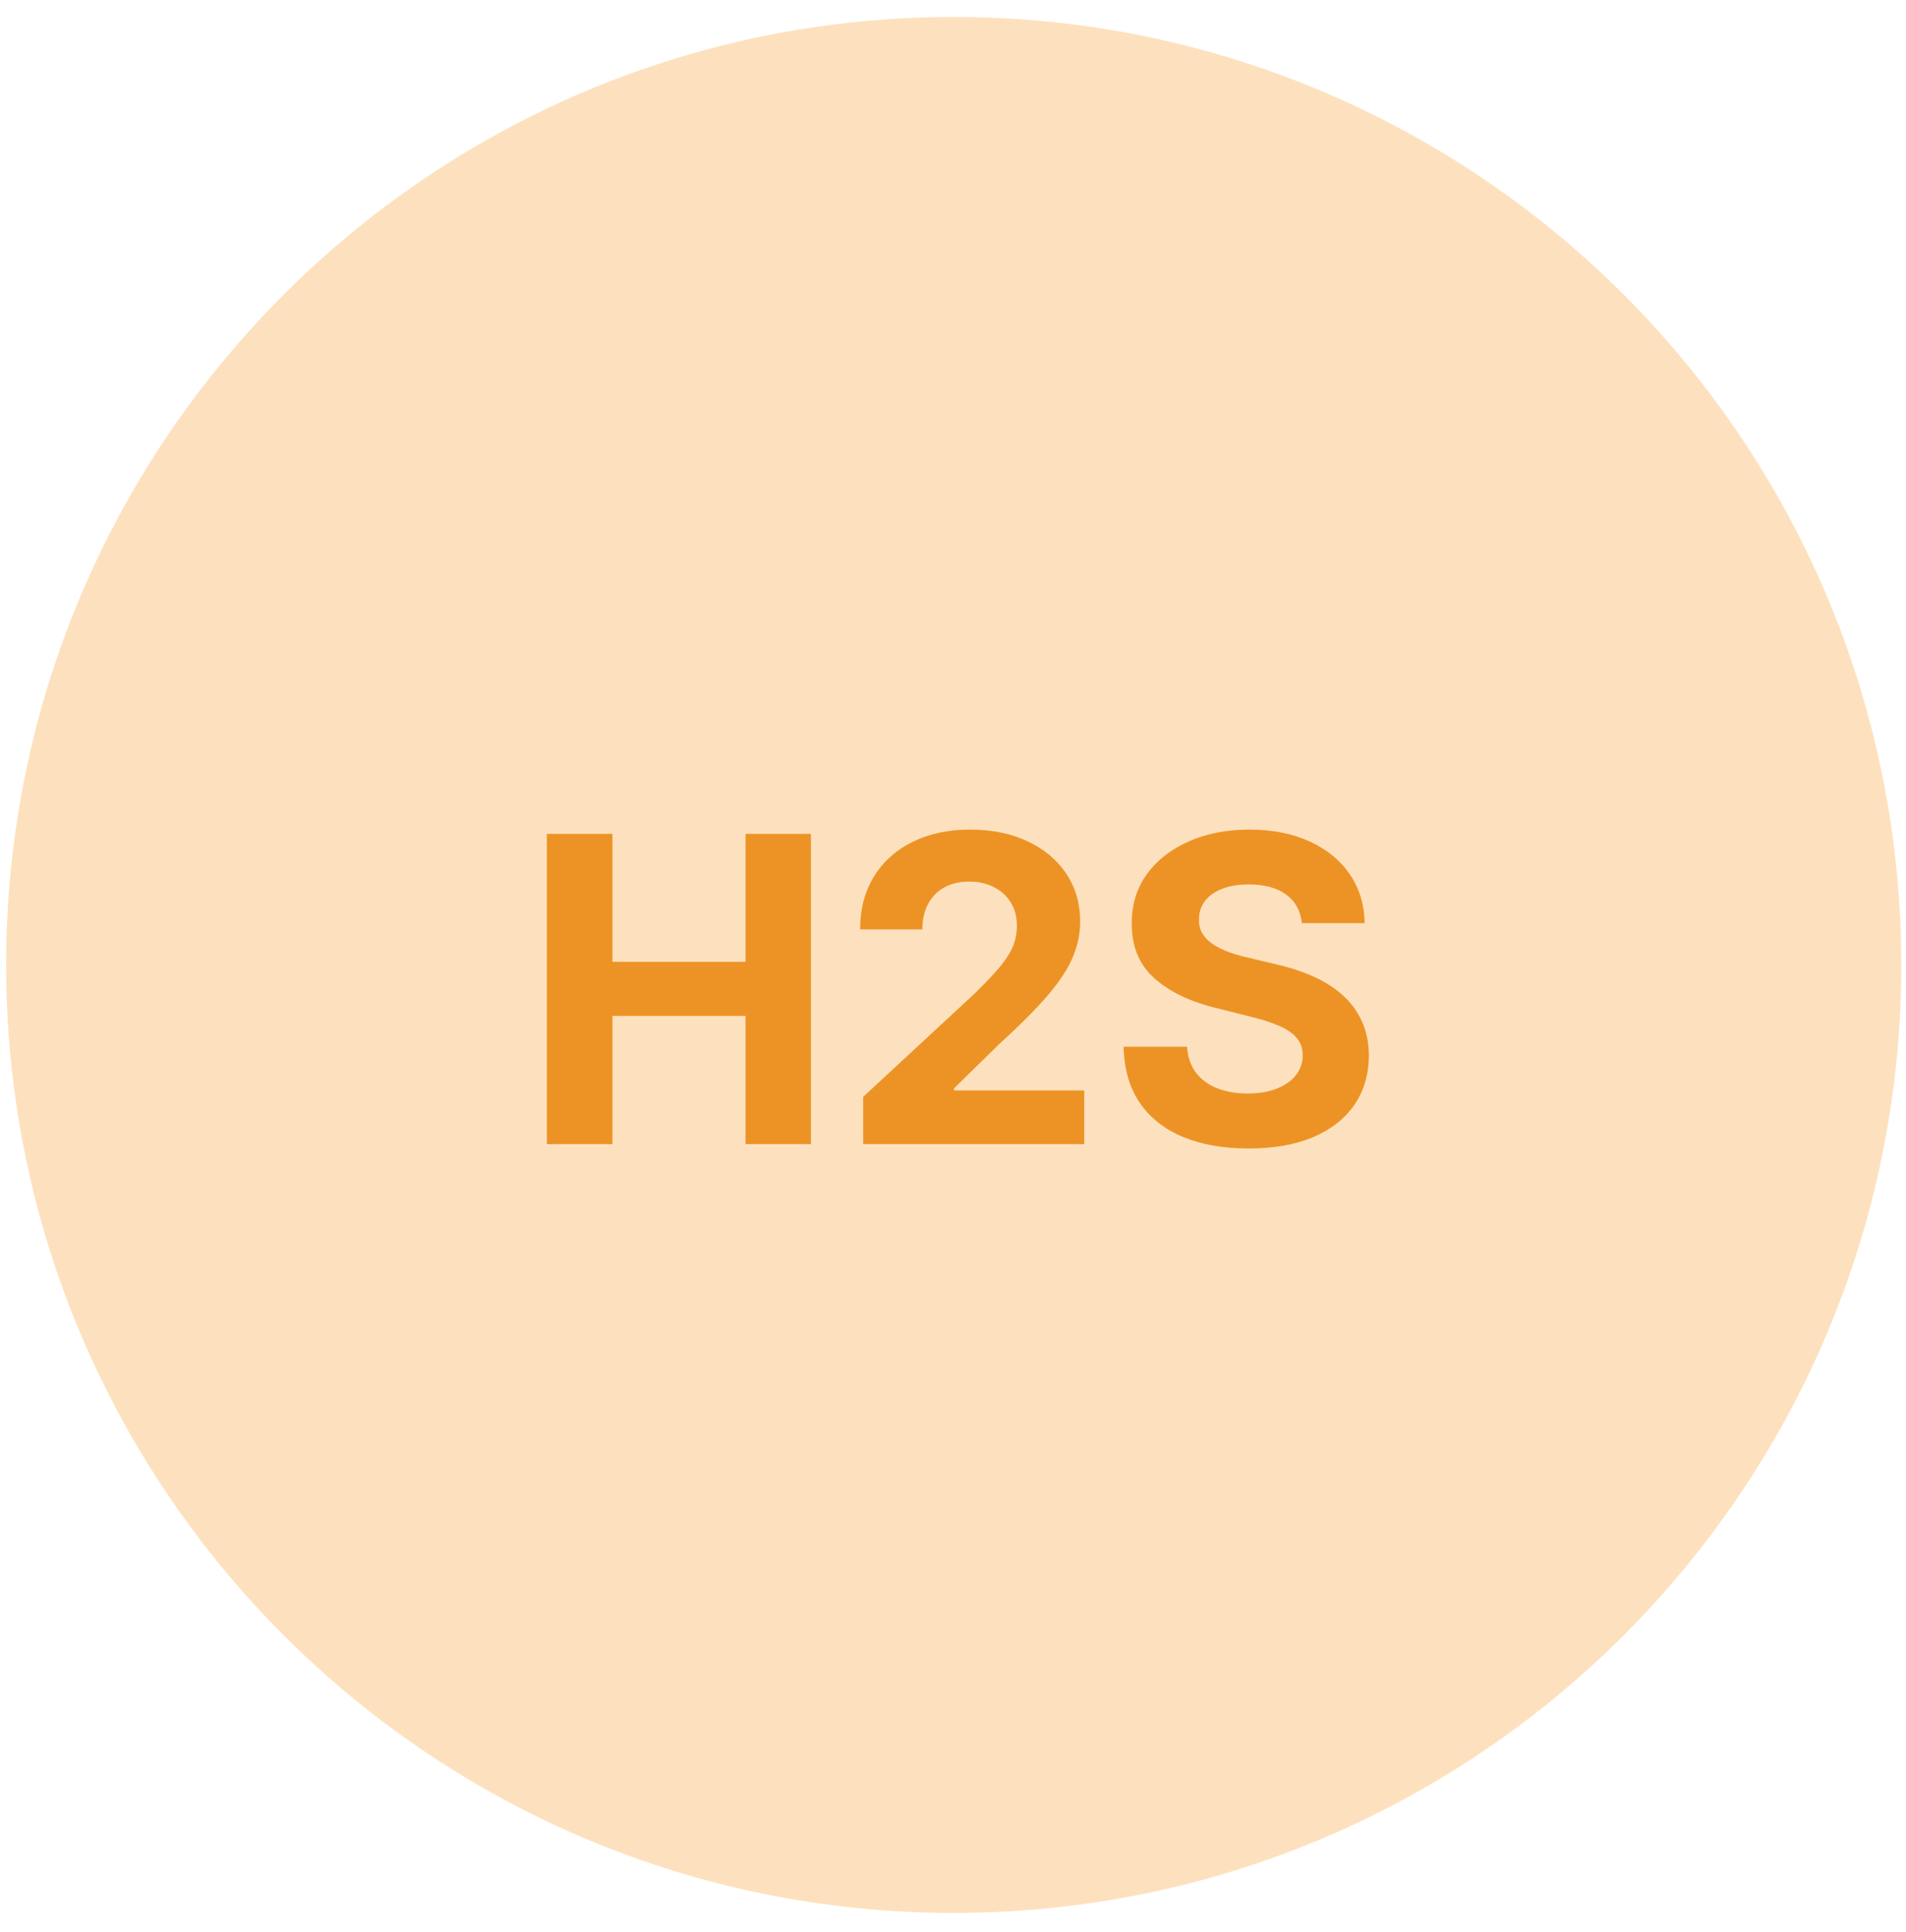 <?xml version="1.0" encoding="UTF-8"?>
<svg xmlns="http://www.w3.org/2000/svg" width="75" height="76" viewBox="0 0 75 76" fill="none">
  <g clip-path="url(#clip0_30_40)">
    <path d="M37.527 75.24C58.12 75.24 74.814 58.547 74.814 37.954C74.814 17.361 58.12 0.668 37.527 0.668C16.935 0.668 0.241 17.361 0.241 37.954C0.241 58.547 16.935 75.24 37.527 75.24Z" fill="#FDE1BE"></path>
    <path d="M21.519 45V32.797H24.099V37.832H29.336V32.797H31.91V45H29.336V39.959H24.099V45H21.519ZM33.966 45V43.141L38.309 39.119C38.679 38.762 38.989 38.44 39.239 38.154C39.493 37.868 39.686 37.588 39.817 37.314C39.948 37.036 40.014 36.736 40.014 36.414C40.014 36.056 39.932 35.749 39.769 35.49C39.606 35.228 39.384 35.028 39.102 34.889C38.82 34.746 38.5 34.674 38.142 34.674C37.769 34.674 37.443 34.75 37.165 34.901C36.887 35.051 36.673 35.268 36.522 35.55C36.371 35.832 36.295 36.168 36.295 36.557H33.846C33.846 35.759 34.027 35.065 34.389 34.477C34.75 33.89 35.257 33.435 35.908 33.113C36.56 32.791 37.31 32.63 38.16 32.63C39.034 32.63 39.795 32.785 40.443 33.095C41.094 33.401 41.6 33.826 41.962 34.37C42.323 34.914 42.504 35.538 42.504 36.241C42.504 36.702 42.413 37.157 42.23 37.606C42.051 38.054 41.731 38.553 41.271 39.101C40.81 39.645 40.16 40.299 39.322 41.062L37.541 42.807V42.891H42.665V45H33.966ZM51.226 36.307C51.178 35.826 50.973 35.453 50.612 35.187C50.25 34.92 49.76 34.787 49.14 34.787C48.719 34.787 48.364 34.847 48.074 34.966C47.784 35.081 47.561 35.242 47.406 35.449C47.255 35.655 47.18 35.89 47.18 36.152C47.172 36.37 47.218 36.561 47.317 36.724C47.42 36.887 47.561 37.028 47.74 37.147C47.919 37.262 48.125 37.363 48.36 37.451C48.594 37.534 48.844 37.606 49.11 37.665L50.207 37.927C50.739 38.047 51.228 38.206 51.672 38.404C52.117 38.603 52.503 38.847 52.828 39.137C53.154 39.427 53.406 39.769 53.585 40.162C53.768 40.555 53.861 41.006 53.865 41.514C53.861 42.261 53.67 42.909 53.293 43.457C52.92 44.001 52.38 44.424 51.672 44.726C50.969 45.024 50.121 45.173 49.128 45.173C48.143 45.173 47.285 45.022 46.554 44.72C45.827 44.418 45.259 43.971 44.85 43.379C44.445 42.783 44.233 42.047 44.213 41.169H46.709C46.737 41.578 46.854 41.919 47.061 42.194C47.271 42.464 47.551 42.668 47.901 42.807C48.254 42.942 48.654 43.01 49.099 43.01C49.535 43.01 49.915 42.946 50.236 42.819C50.562 42.692 50.815 42.515 50.993 42.289C51.172 42.062 51.261 41.802 51.261 41.508C51.261 41.234 51.18 41.004 51.017 40.817C50.858 40.63 50.624 40.472 50.314 40.341C50.008 40.209 49.633 40.09 49.188 39.983L47.859 39.649C46.83 39.399 46.018 39.008 45.422 38.476C44.826 37.943 44.53 37.226 44.534 36.325C44.53 35.586 44.727 34.94 45.124 34.388C45.525 33.836 46.076 33.405 46.775 33.095C47.474 32.785 48.268 32.63 49.158 32.63C50.064 32.63 50.854 32.785 51.529 33.095C52.209 33.405 52.737 33.836 53.114 34.388C53.492 34.94 53.686 35.58 53.698 36.307H51.226Z" fill="#E98306" fill-opacity="0.83"></path>
  </g>
  <defs>
    <clipPath id="clip0_30_40">
      <rect width="74.572" height="74.572" fill="white" transform="translate(0.241 0.668)"></rect>
    </clipPath>
  </defs>
</svg>
